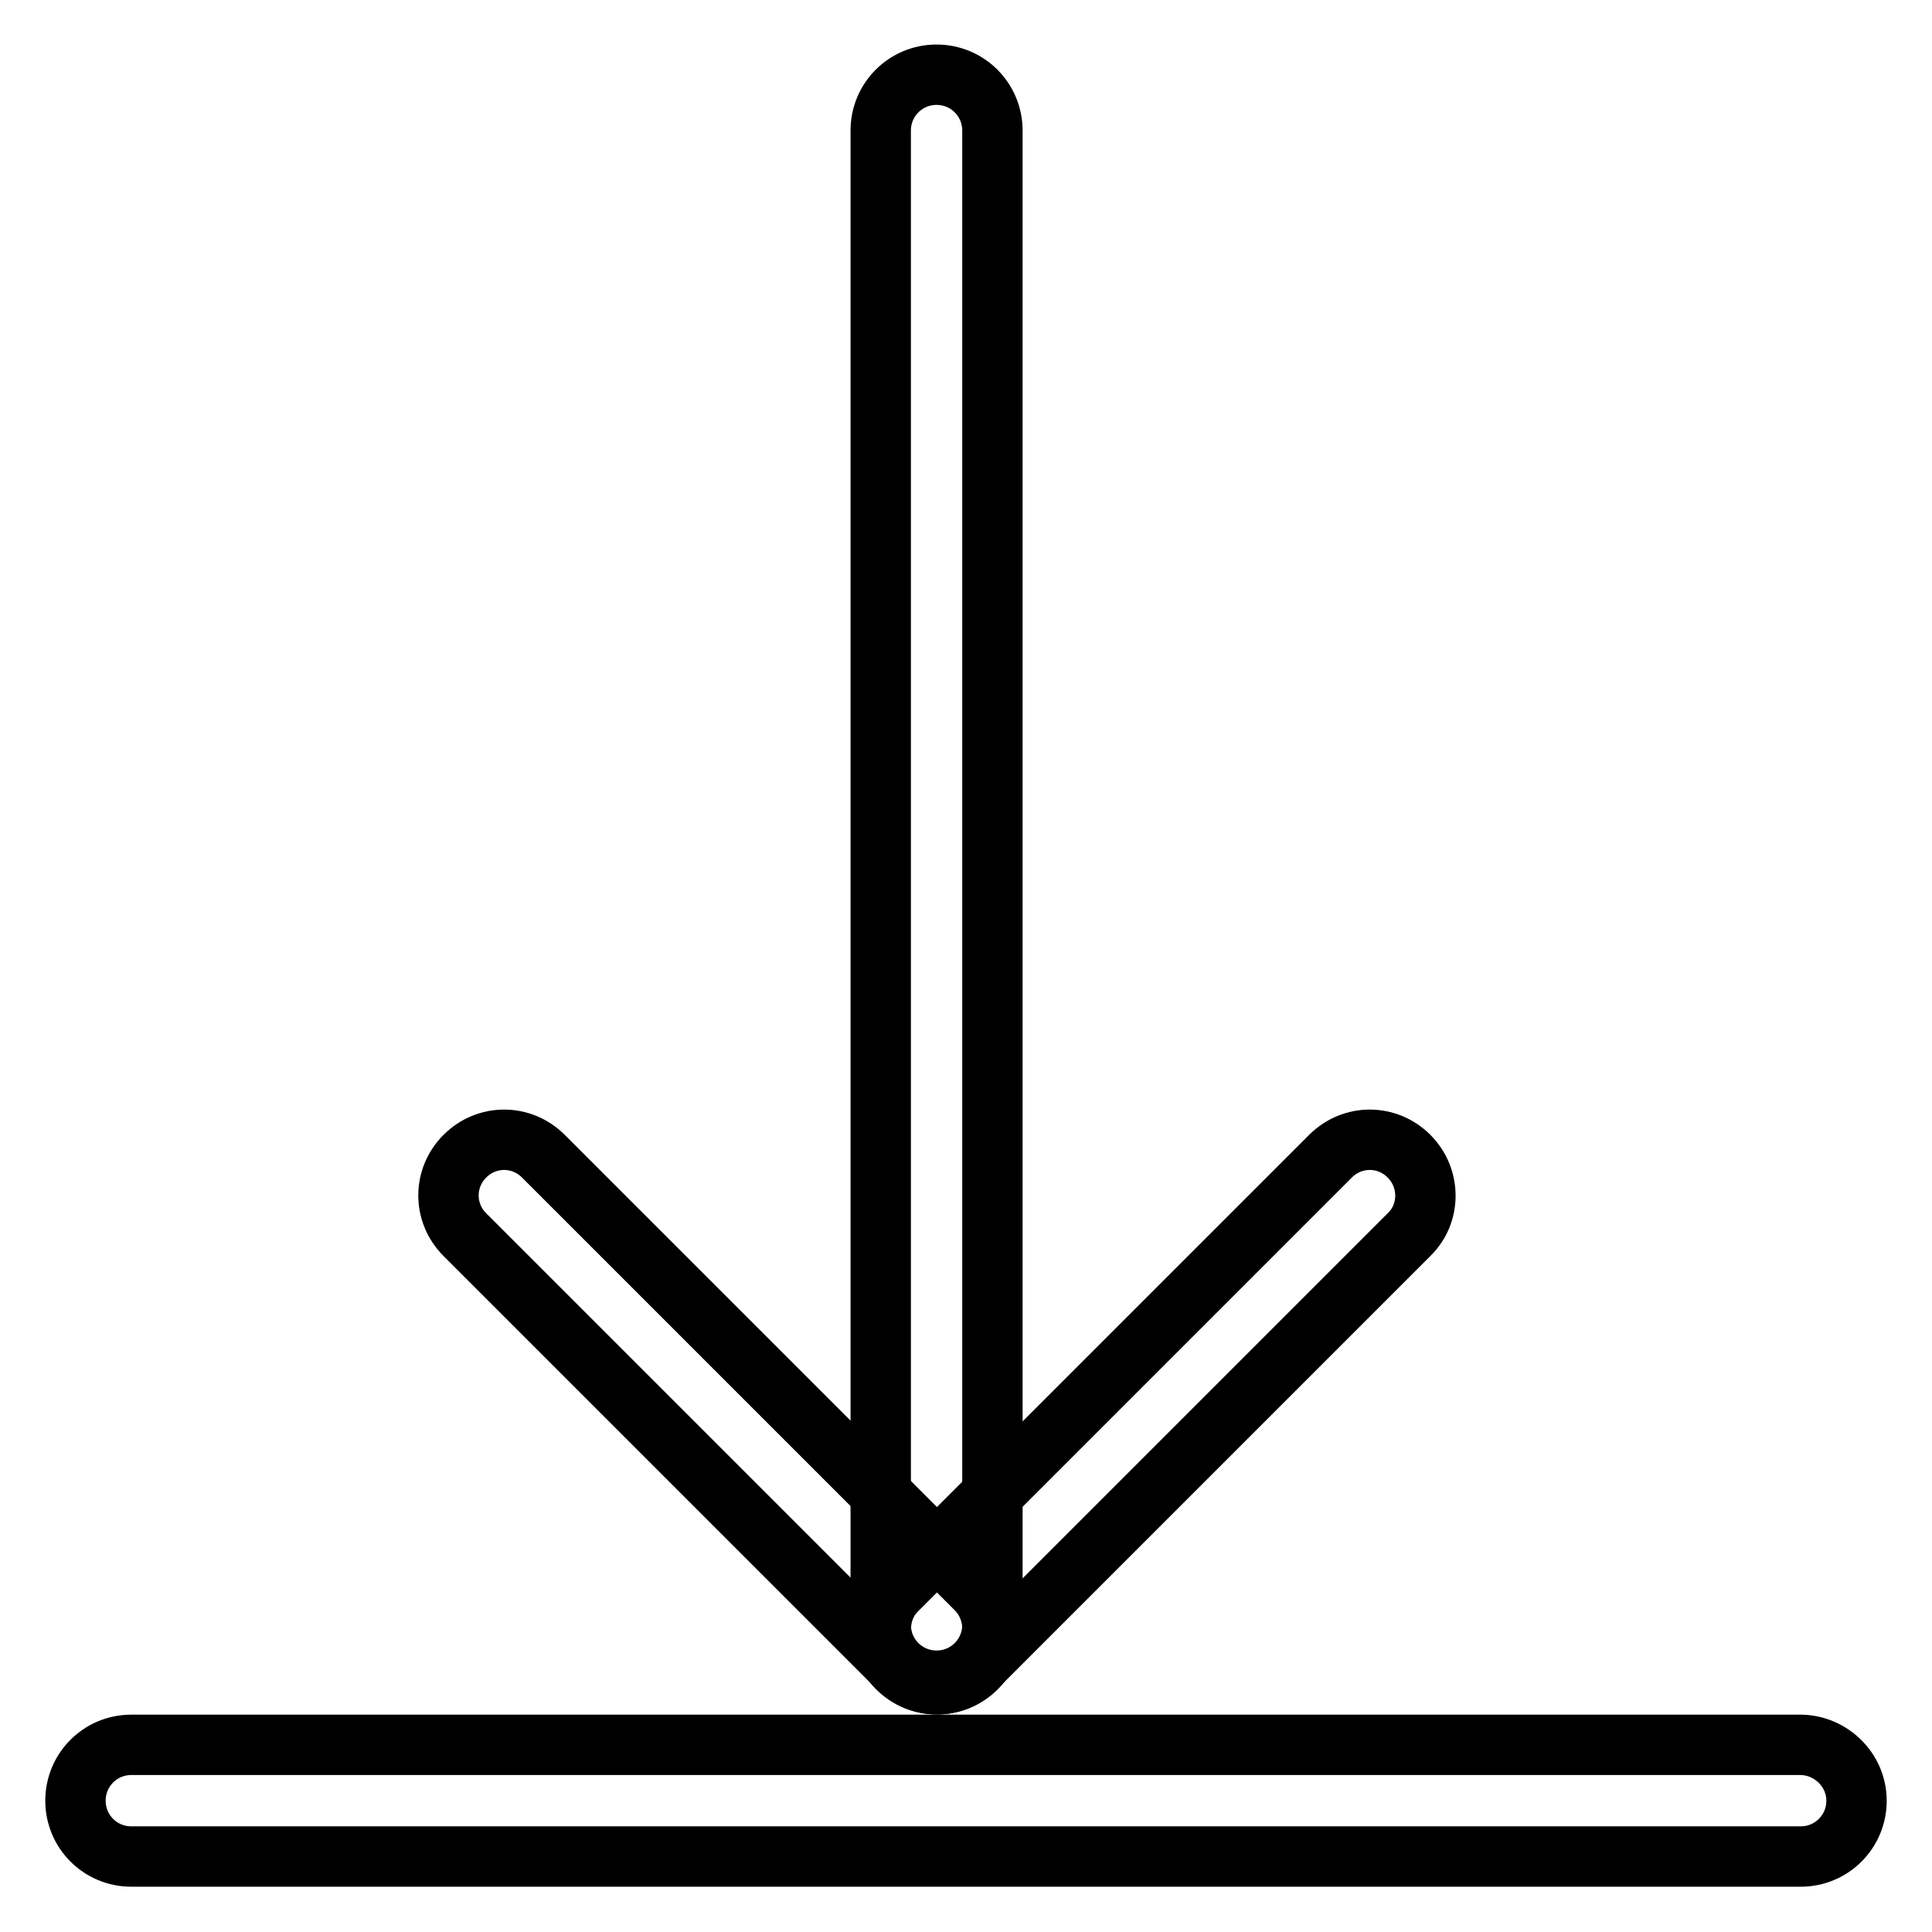 <?xml version="1.0" encoding="utf-8"?>
<!-- Svg Vector Icons : http://www.onlinewebfonts.com/icon -->
<!DOCTYPE svg PUBLIC "-//W3C//DTD SVG 1.1//EN" "http://www.w3.org/Graphics/SVG/1.1/DTD/svg11.dtd">
<svg version="1.1" xmlns="http://www.w3.org/2000/svg" xmlns:xlink="http://www.w3.org/1999/xlink" x="0px" y="0px" viewBox="0 0 256 256" enable-background="new 0 0 256 256" xml:space="preserve">
<g><g><path stroke-width="8" fill-opacity="0" stroke="#000000"  d="M129.4,221c-2.9,2.9-7.6,2.9-10.4,0l-57.4-57.4c-2.9-2.9-2.9-7.5,0-10.4l0,0c2.9-2.9,7.5-2.9,10.4,0l57.4,57.4C132.2,213.5,132.2,218.1,129.4,221L129.4,221z"/><path stroke-width="8" fill-opacity="0" stroke="#000000"  d="M124.1,222.7c-4.1,0-7.4-3.3-7.4-7.4v-198c0-4.1,3.3-7.4,7.4-7.4l0,0c4.1,0,7.4,3.3,7.4,7.4v198C131.5,219.4,128.2,222.7,124.1,222.7L124.1,222.7z"/><path stroke-width="8" fill-opacity="0" stroke="#000000"  d="M118.9,221c-2.9-2.9-2.9-7.6,0-10.4l57.4-57.4c2.9-2.9,7.5-2.9,10.4,0l0,0c2.9,2.9,2.9,7.6,0,10.4L129.3,221C126.5,223.9,121.8,223.9,118.9,221L118.9,221z"/><path stroke-width="8" fill-opacity="0" stroke="#000000"  d="M246,238.6c0,4.1-3.3,7.4-7.4,7.4H17.4c-4.1,0-7.4-3.3-7.4-7.4l0,0c0-4.1,3.3-7.4,7.4-7.4h221.3C242.7,231.3,246,234.6,246,238.6L246,238.6z"/></g></g>
</svg>